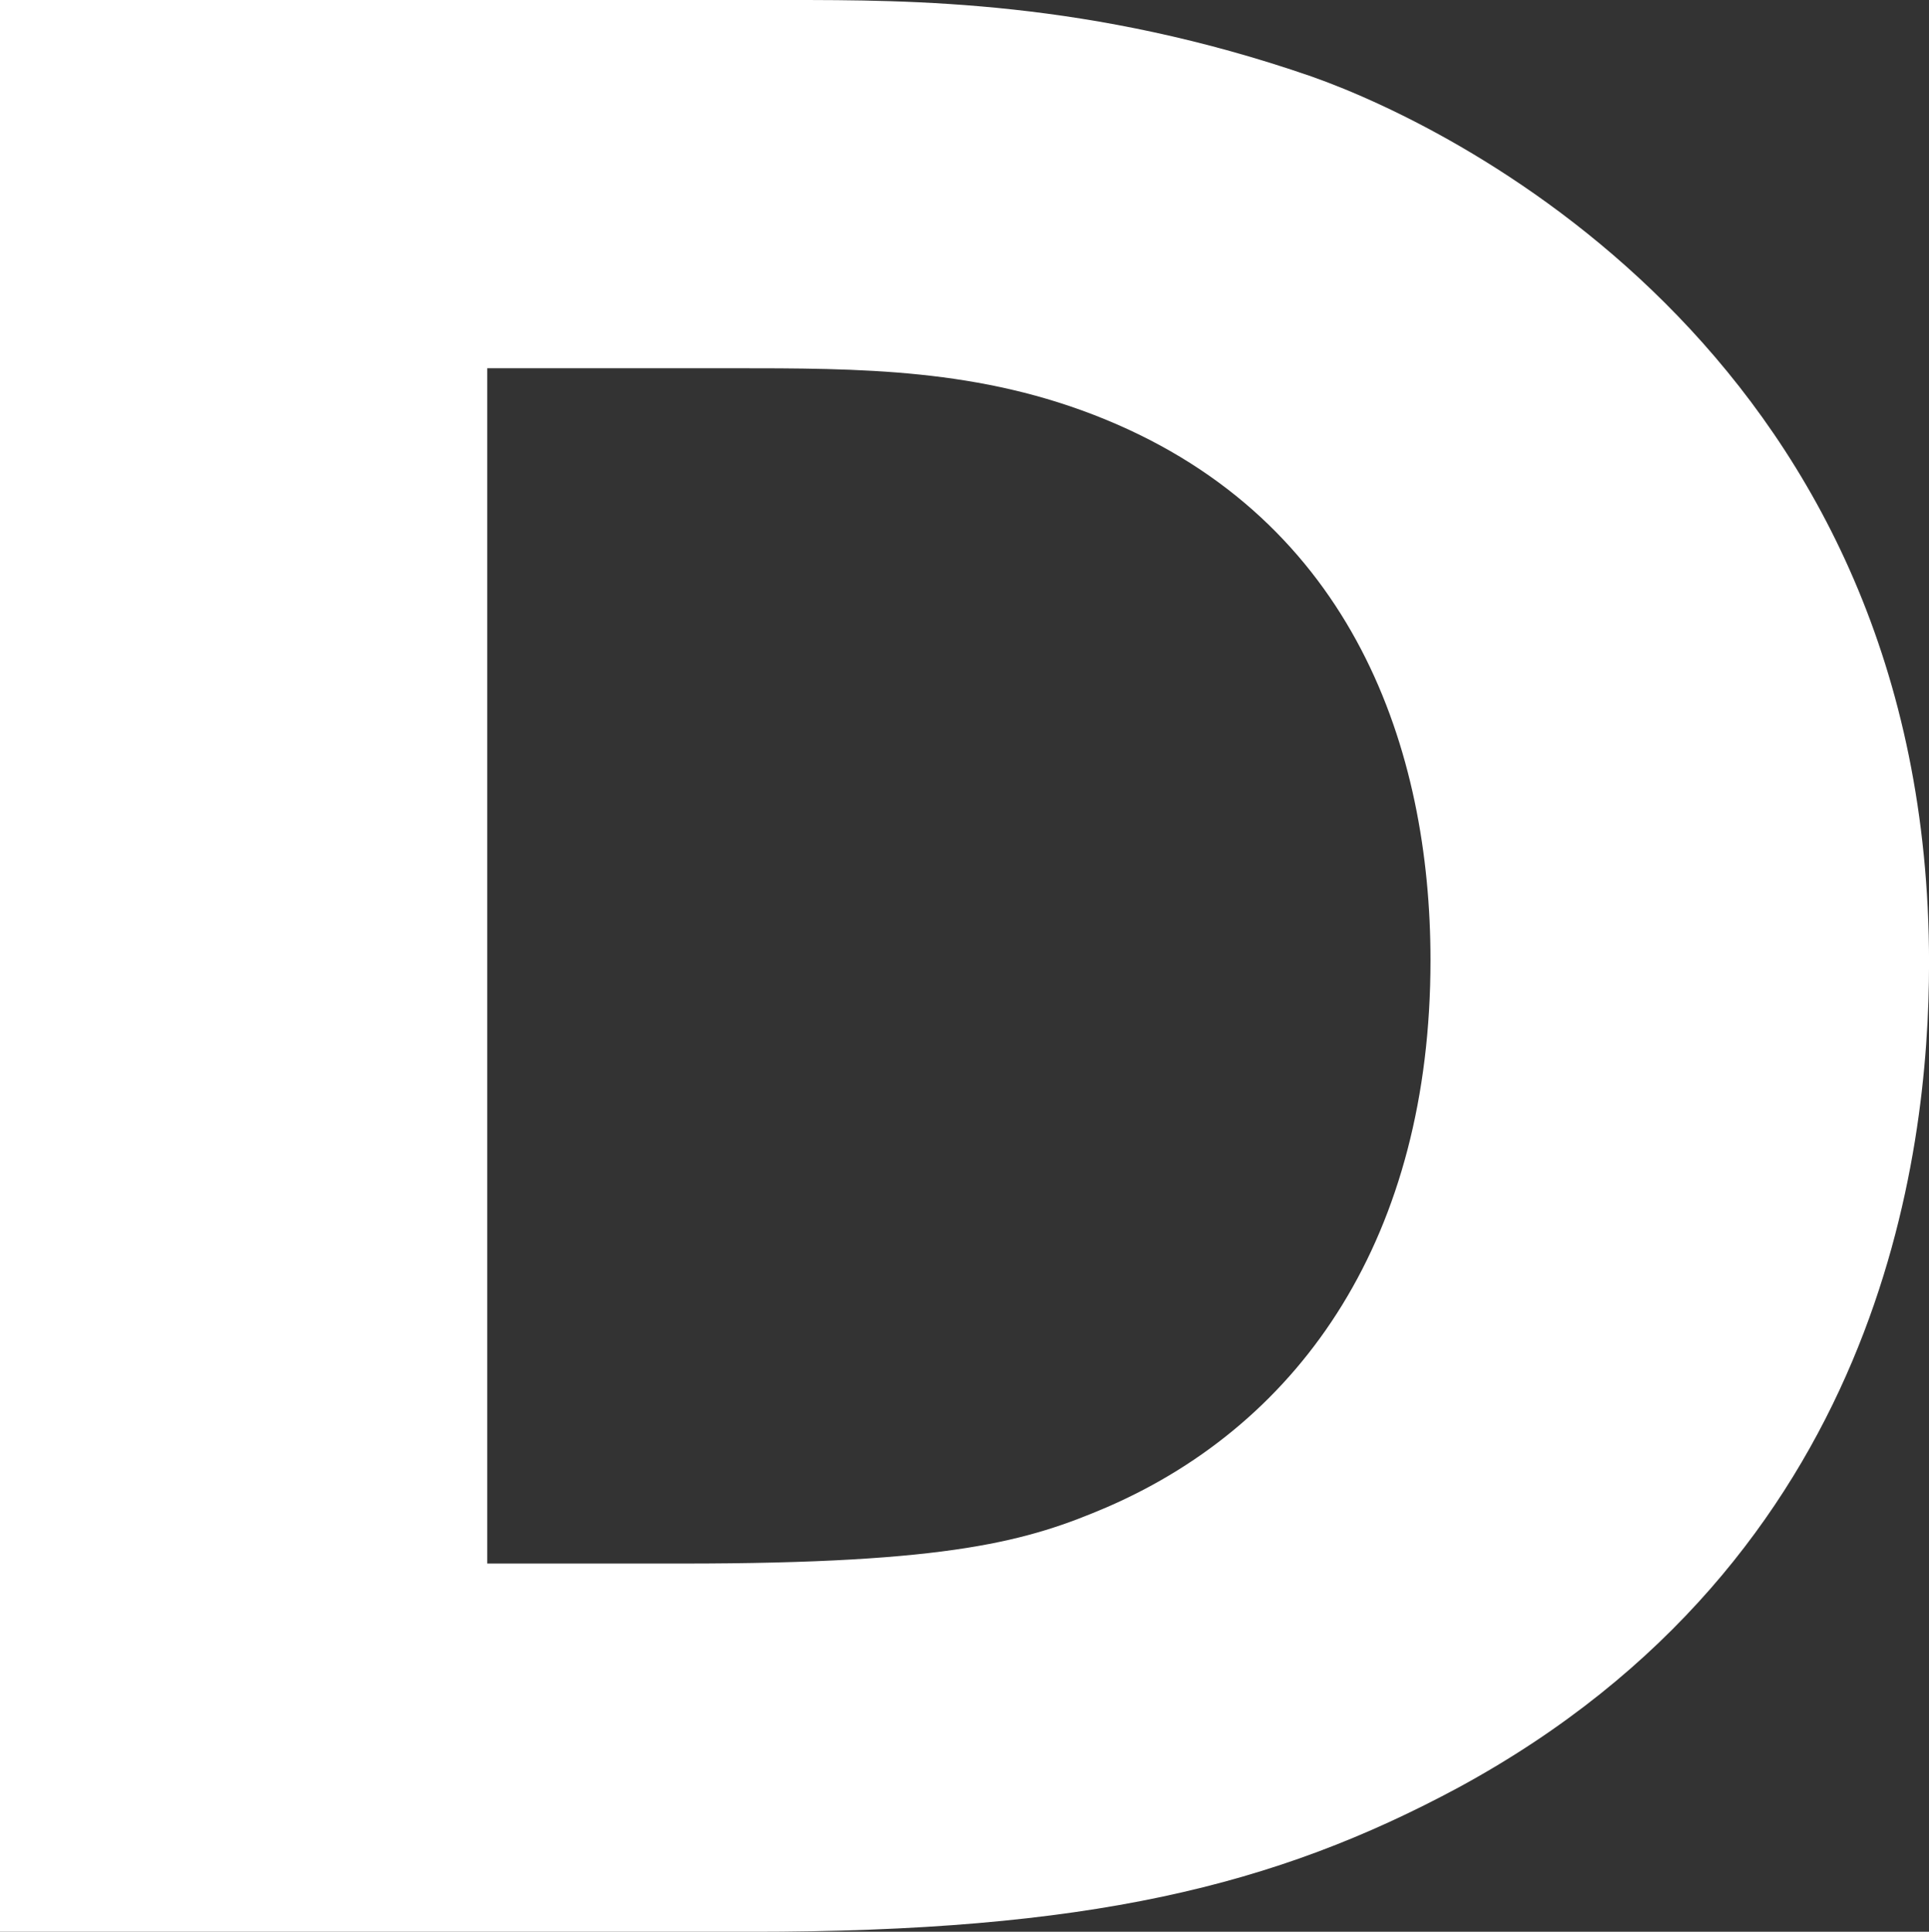 <svg xmlns="http://www.w3.org/2000/svg"  viewBox="0 0 136.197 136.398">
  <rect x="0" y="0" width="136.197" height="136.398" fill="#333333" stroke="none"/>
  <path id="Path_26765" fill="white" data-name="Path 26765" d="M55.6,0c8.8,0,21.4,0,37,5.4,10.8,3.8,43.6,20.4,43.6,62.6,0,13.6-3.4,42-33.2,58.2-13,7-26.2,10.2-50,10.2H0V0ZM34.4,26v84.4H48.2c19,0,24.4-1.6,30-4C92,100.4,101,87.2,101,67.8c0-14.8-5.4-31-23-38.2C69.2,26,60.8,26,51.6,26Z"/>
</svg>
